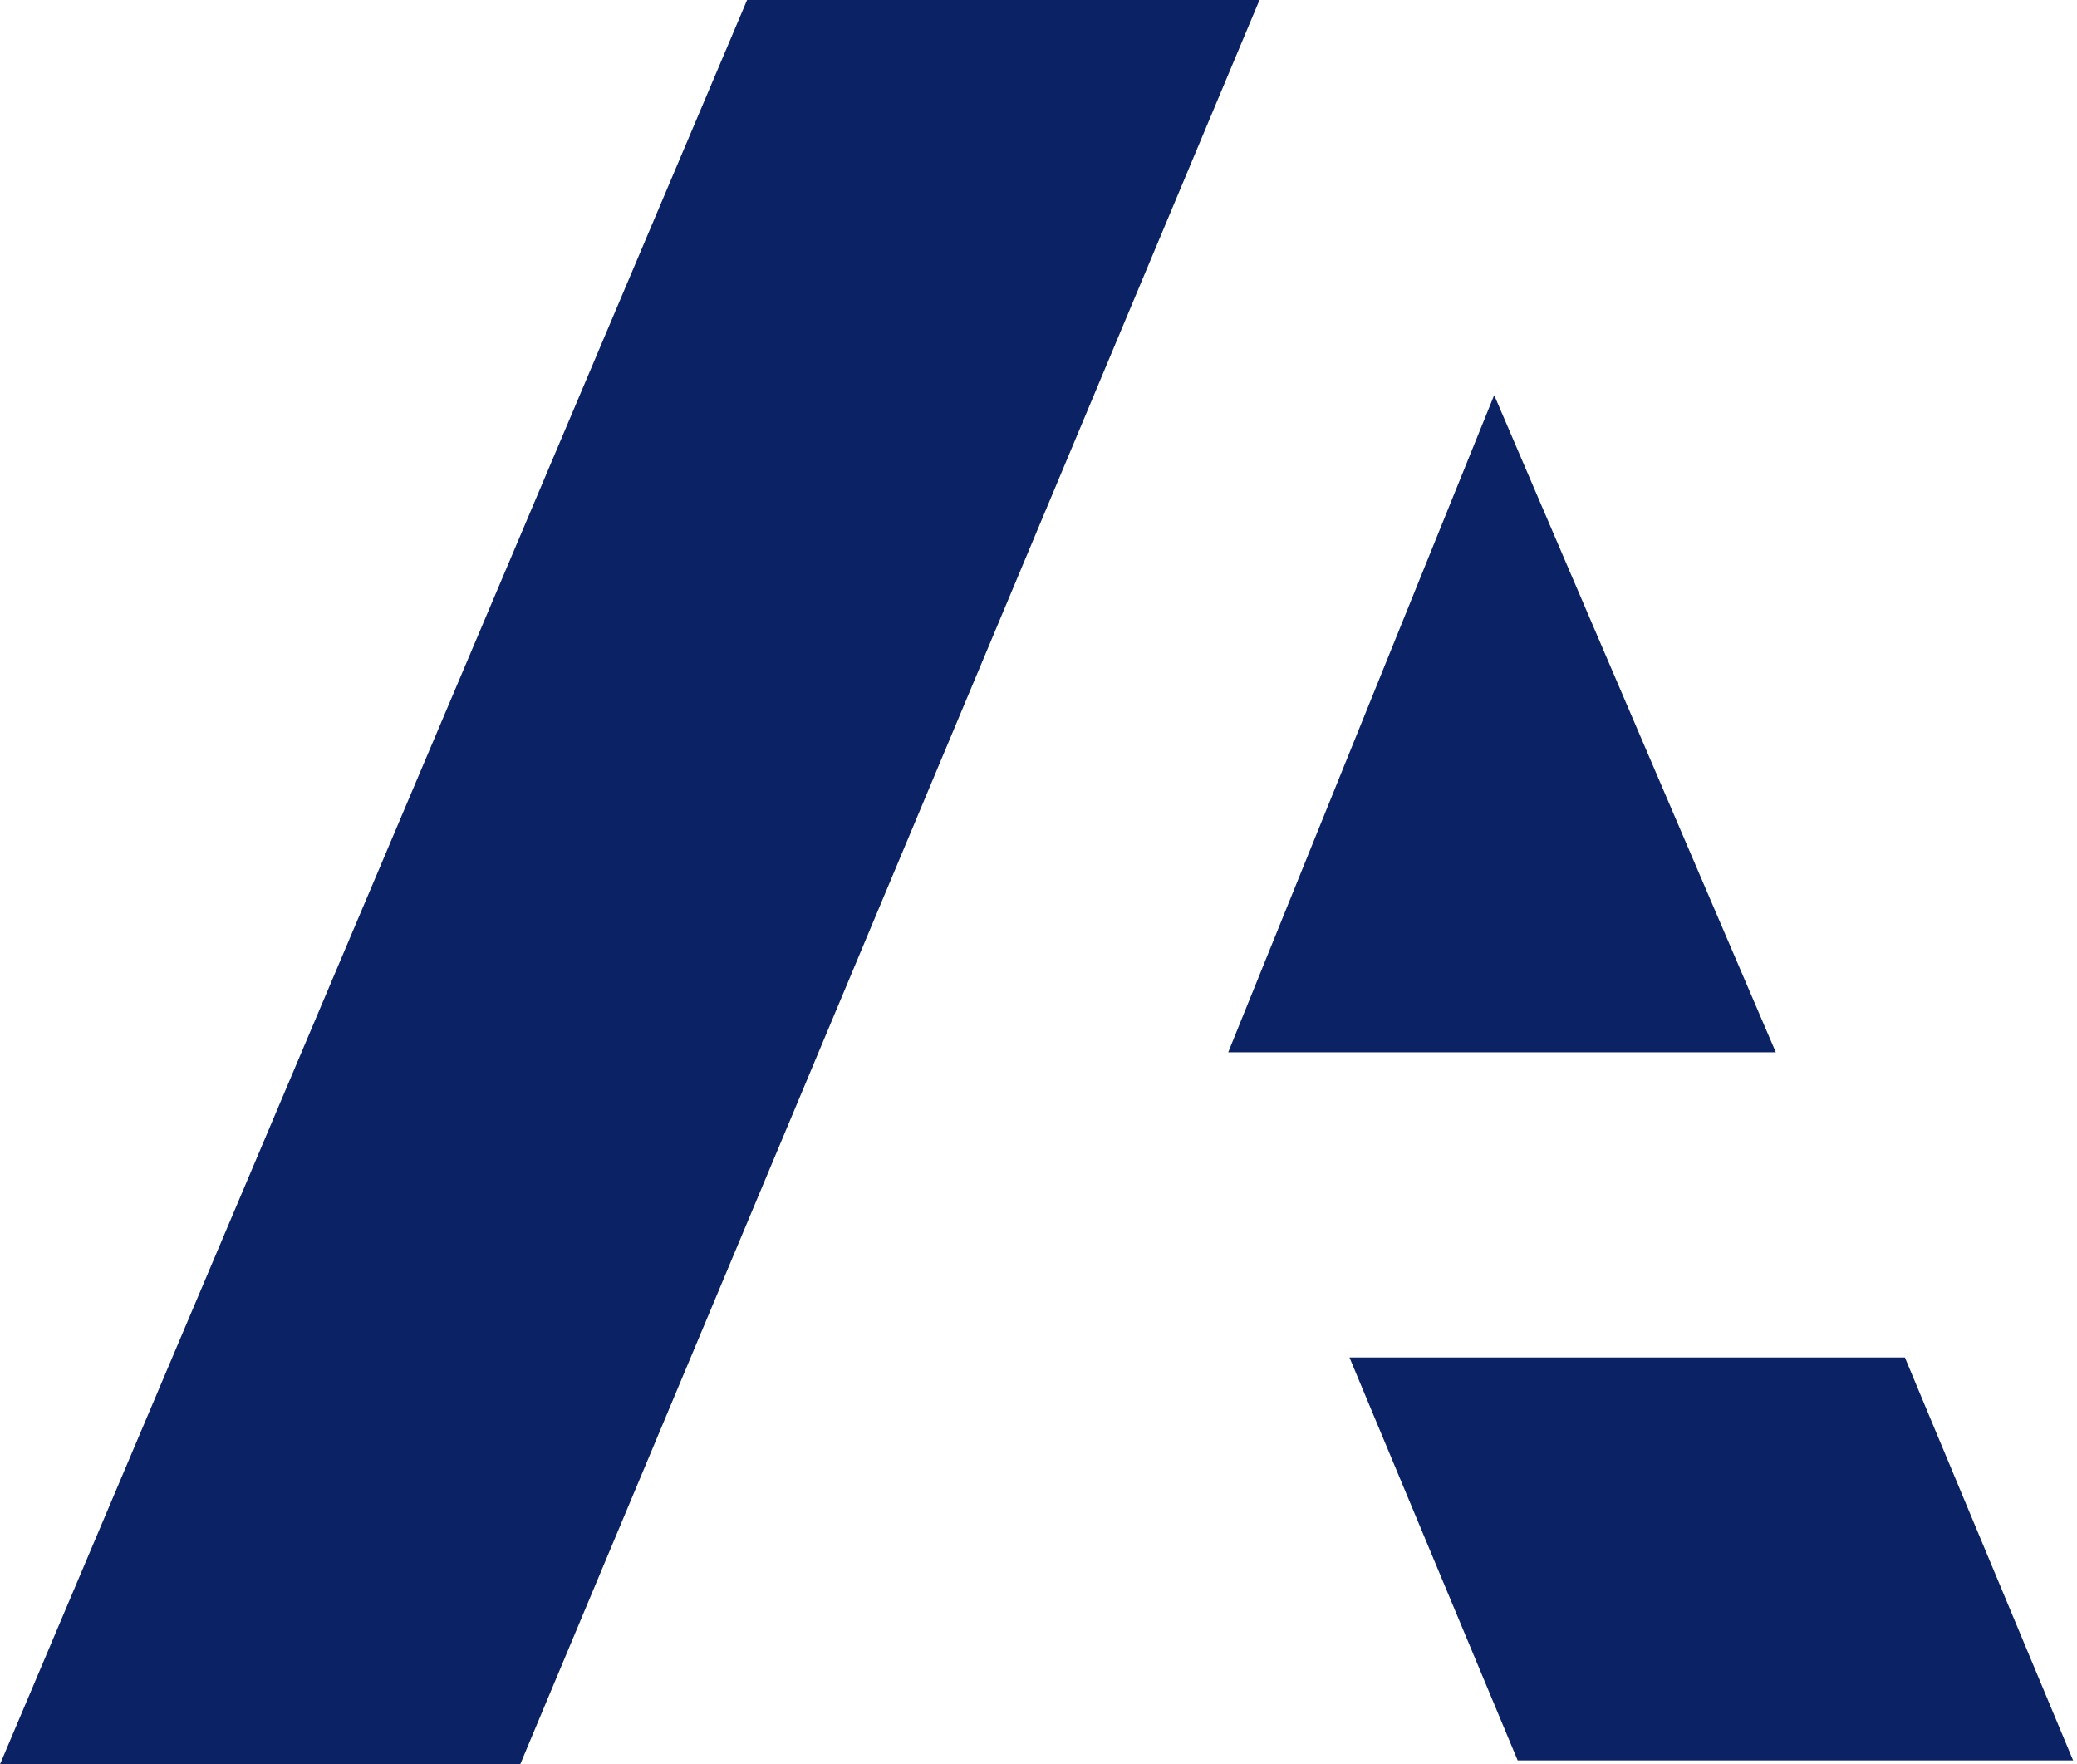 <svg version="1.1" id="Layer_1" xmlns="http://www.w3.org/2000/svg" xmlns:xlink="http://www.w3.org/1999/xlink" x="0px" y="0px" viewBox="0 0 53.1 45.1" style="enable-background:new 0 0 53.1 45.1;" xml:space="preserve">
 <style type="text/css">
  .st0{fill:#0B2265;}
 </style>
 <g>
  <path class="st0" d="M19.1,0L0,45.1h13.3L32.2,0H19.1z M38.2,10.1l-6.8,16.8h14L38.2,10.1z M34.5,34.7l4.3,10.3h14.2l-4.3-10.3
		H34.5z">
  </path>
 </g>
</svg>